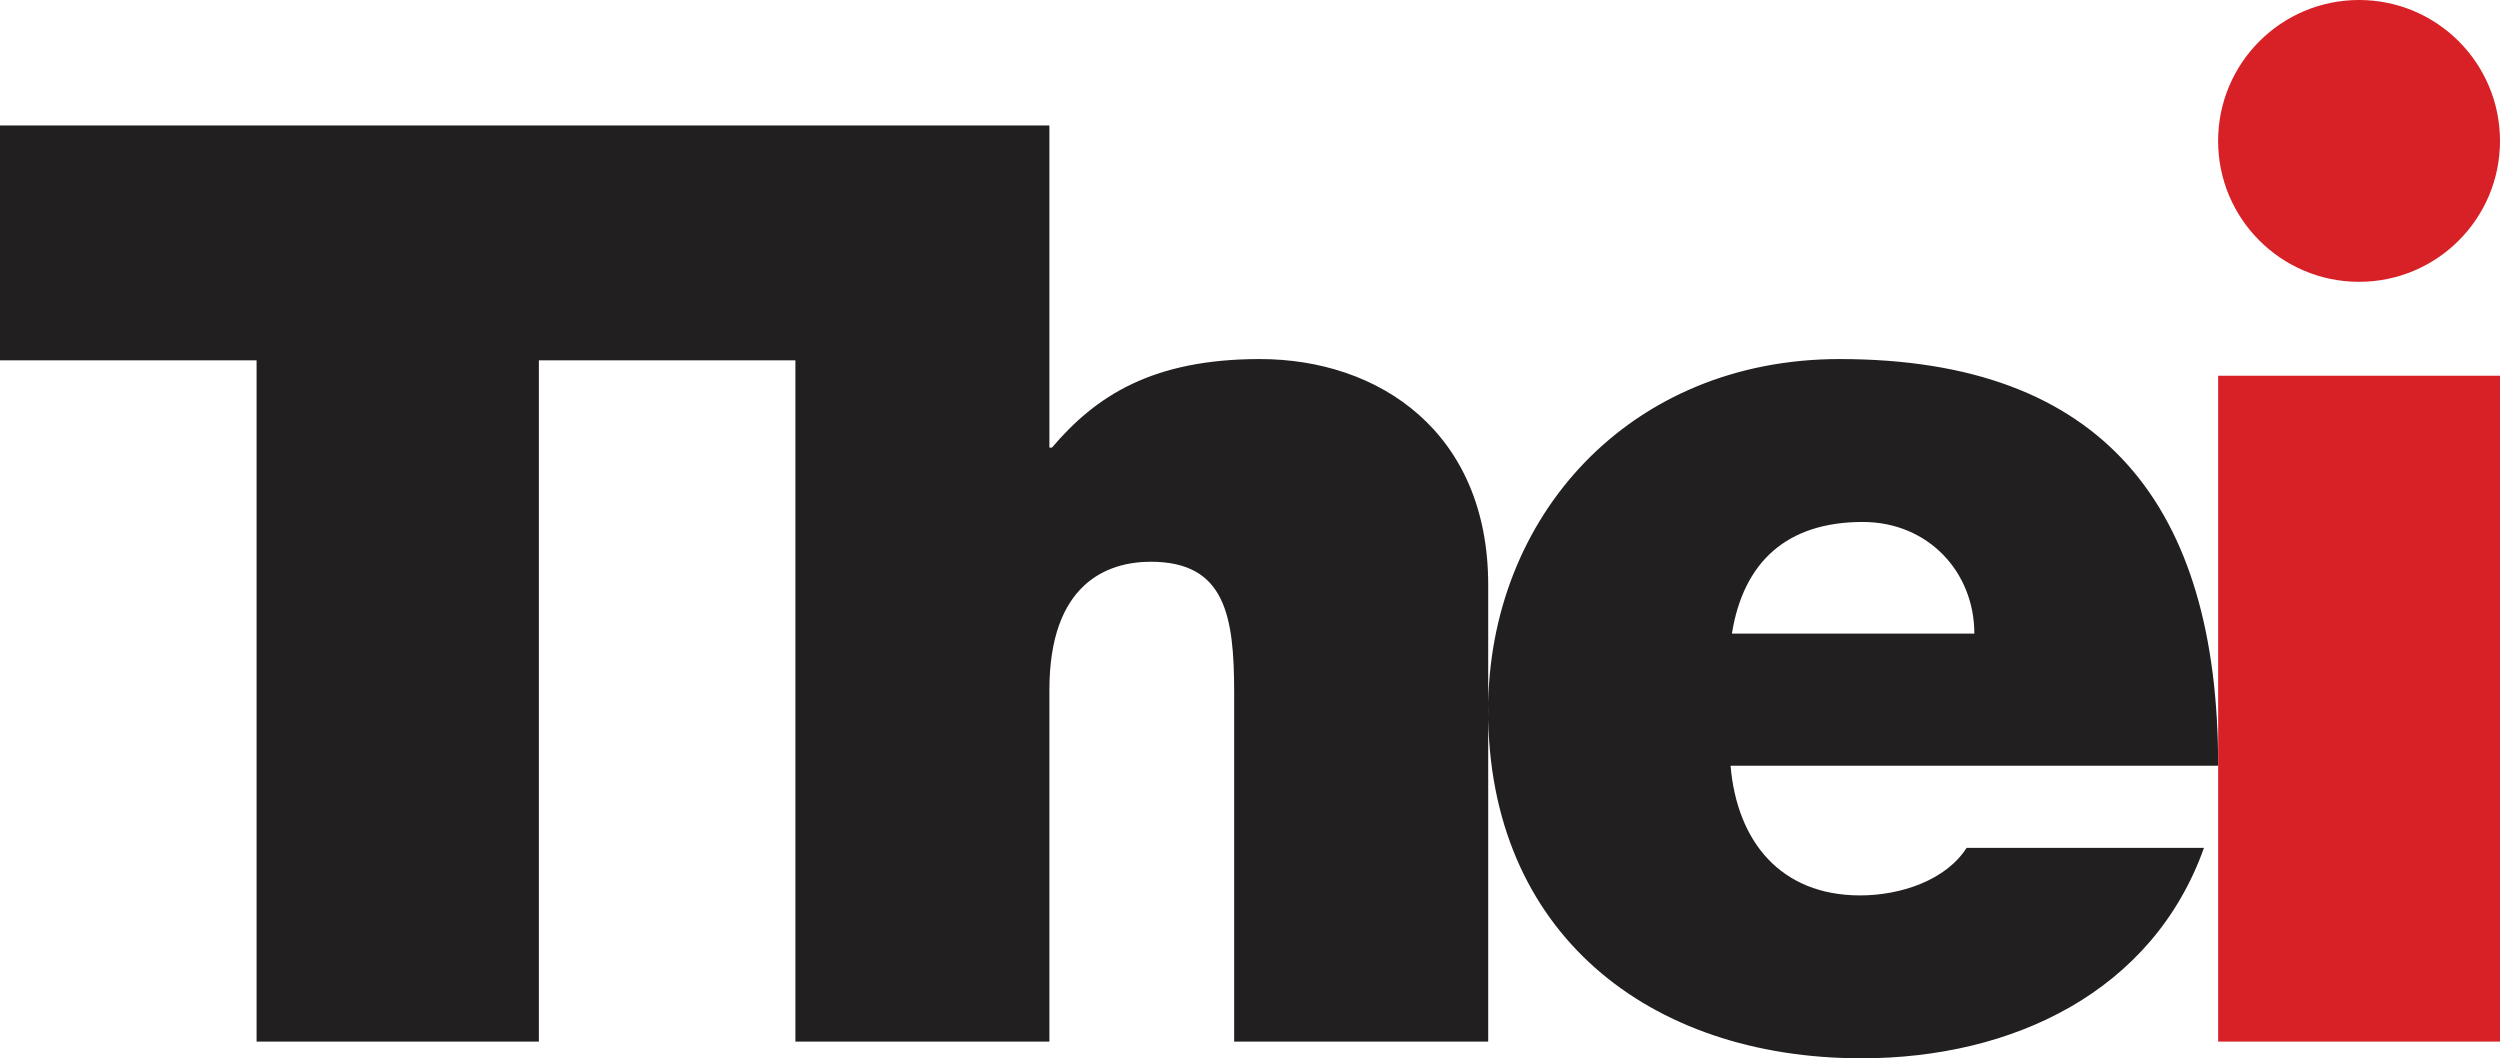 <?xml version="1.0" encoding="UTF-8"?>
<svg xmlns="http://www.w3.org/2000/svg" xmlns:xlink="http://www.w3.org/1999/xlink" width="365pt" height="154.51pt" viewBox="0 0 365 154.51" version="1.1">
<defs>
<clipPath id="clip1">
  <path d="M 0 18 L 324 18 L 324 154.512 L 0 154.512 Z M 0 18 "/>
</clipPath>
</defs>
<g id="surface1">
<g clip-path="url(#clip1)" clip-rule="nonzero">
<path style=" stroke:none;fill-rule:nonzero;fill:rgb(13.3%,12.199%,12.5%);fill-opacity:1;" d="M 217.277 85.383 L 217.277 152.074 L 180.188 152.074 L 180.188 101.121 C 180.188 89.883 178.879 82.016 168.02 82.016 C 161.641 82.016 153.211 85.199 153.211 100.742 L 153.211 152.074 L 116.129 152.074 L 116.129 52.605 L 78.676 52.605 L 78.676 152.074 L 37.461 152.074 L 37.461 52.605 L 0 52.605 L 0 18.316 L 153.211 18.316 L 153.211 65.348 L 153.586 65.348 C 159.957 57.852 168.203 52.422 183.938 52.422 C 201.359 52.422 217.277 63.102 217.277 85.383 M 323.852 111.801 C 323.852 73.957 307.172 52.422 268.594 52.422 C 237.863 52.422 217.266 75.461 217.266 103.742 C 217.266 136.152 240.684 154.512 271.777 154.512 C 293.883 154.512 314.301 144.773 321.781 123.785 L 287.125 123.785 C 284.141 128.473 277.578 130.73 271.586 130.73 C 259.969 130.73 253.598 122.848 252.664 111.801 Z M 252.859 92.504 C 254.543 82.016 260.898 76.207 271.965 76.207 C 281.516 76.207 288.254 83.516 288.254 92.504 L 252.859 92.504 "/>
</g>
<path style=" stroke:none;fill-rule:nonzero;fill:rgb(84.698%,12.5%,15.3%);fill-opacity:1;" d="M 323.852 54.855 L 365 54.855 L 365 152.078 L 323.852 152.078 Z M 344.422 0 C 333.055 0 323.844 9.219 323.844 20.578 C 323.844 31.934 333.055 41.145 344.422 41.145 C 355.793 41.145 365 31.934 365 20.578 C 365 9.219 355.793 0 344.422 0 "/>
</g>
</svg>
